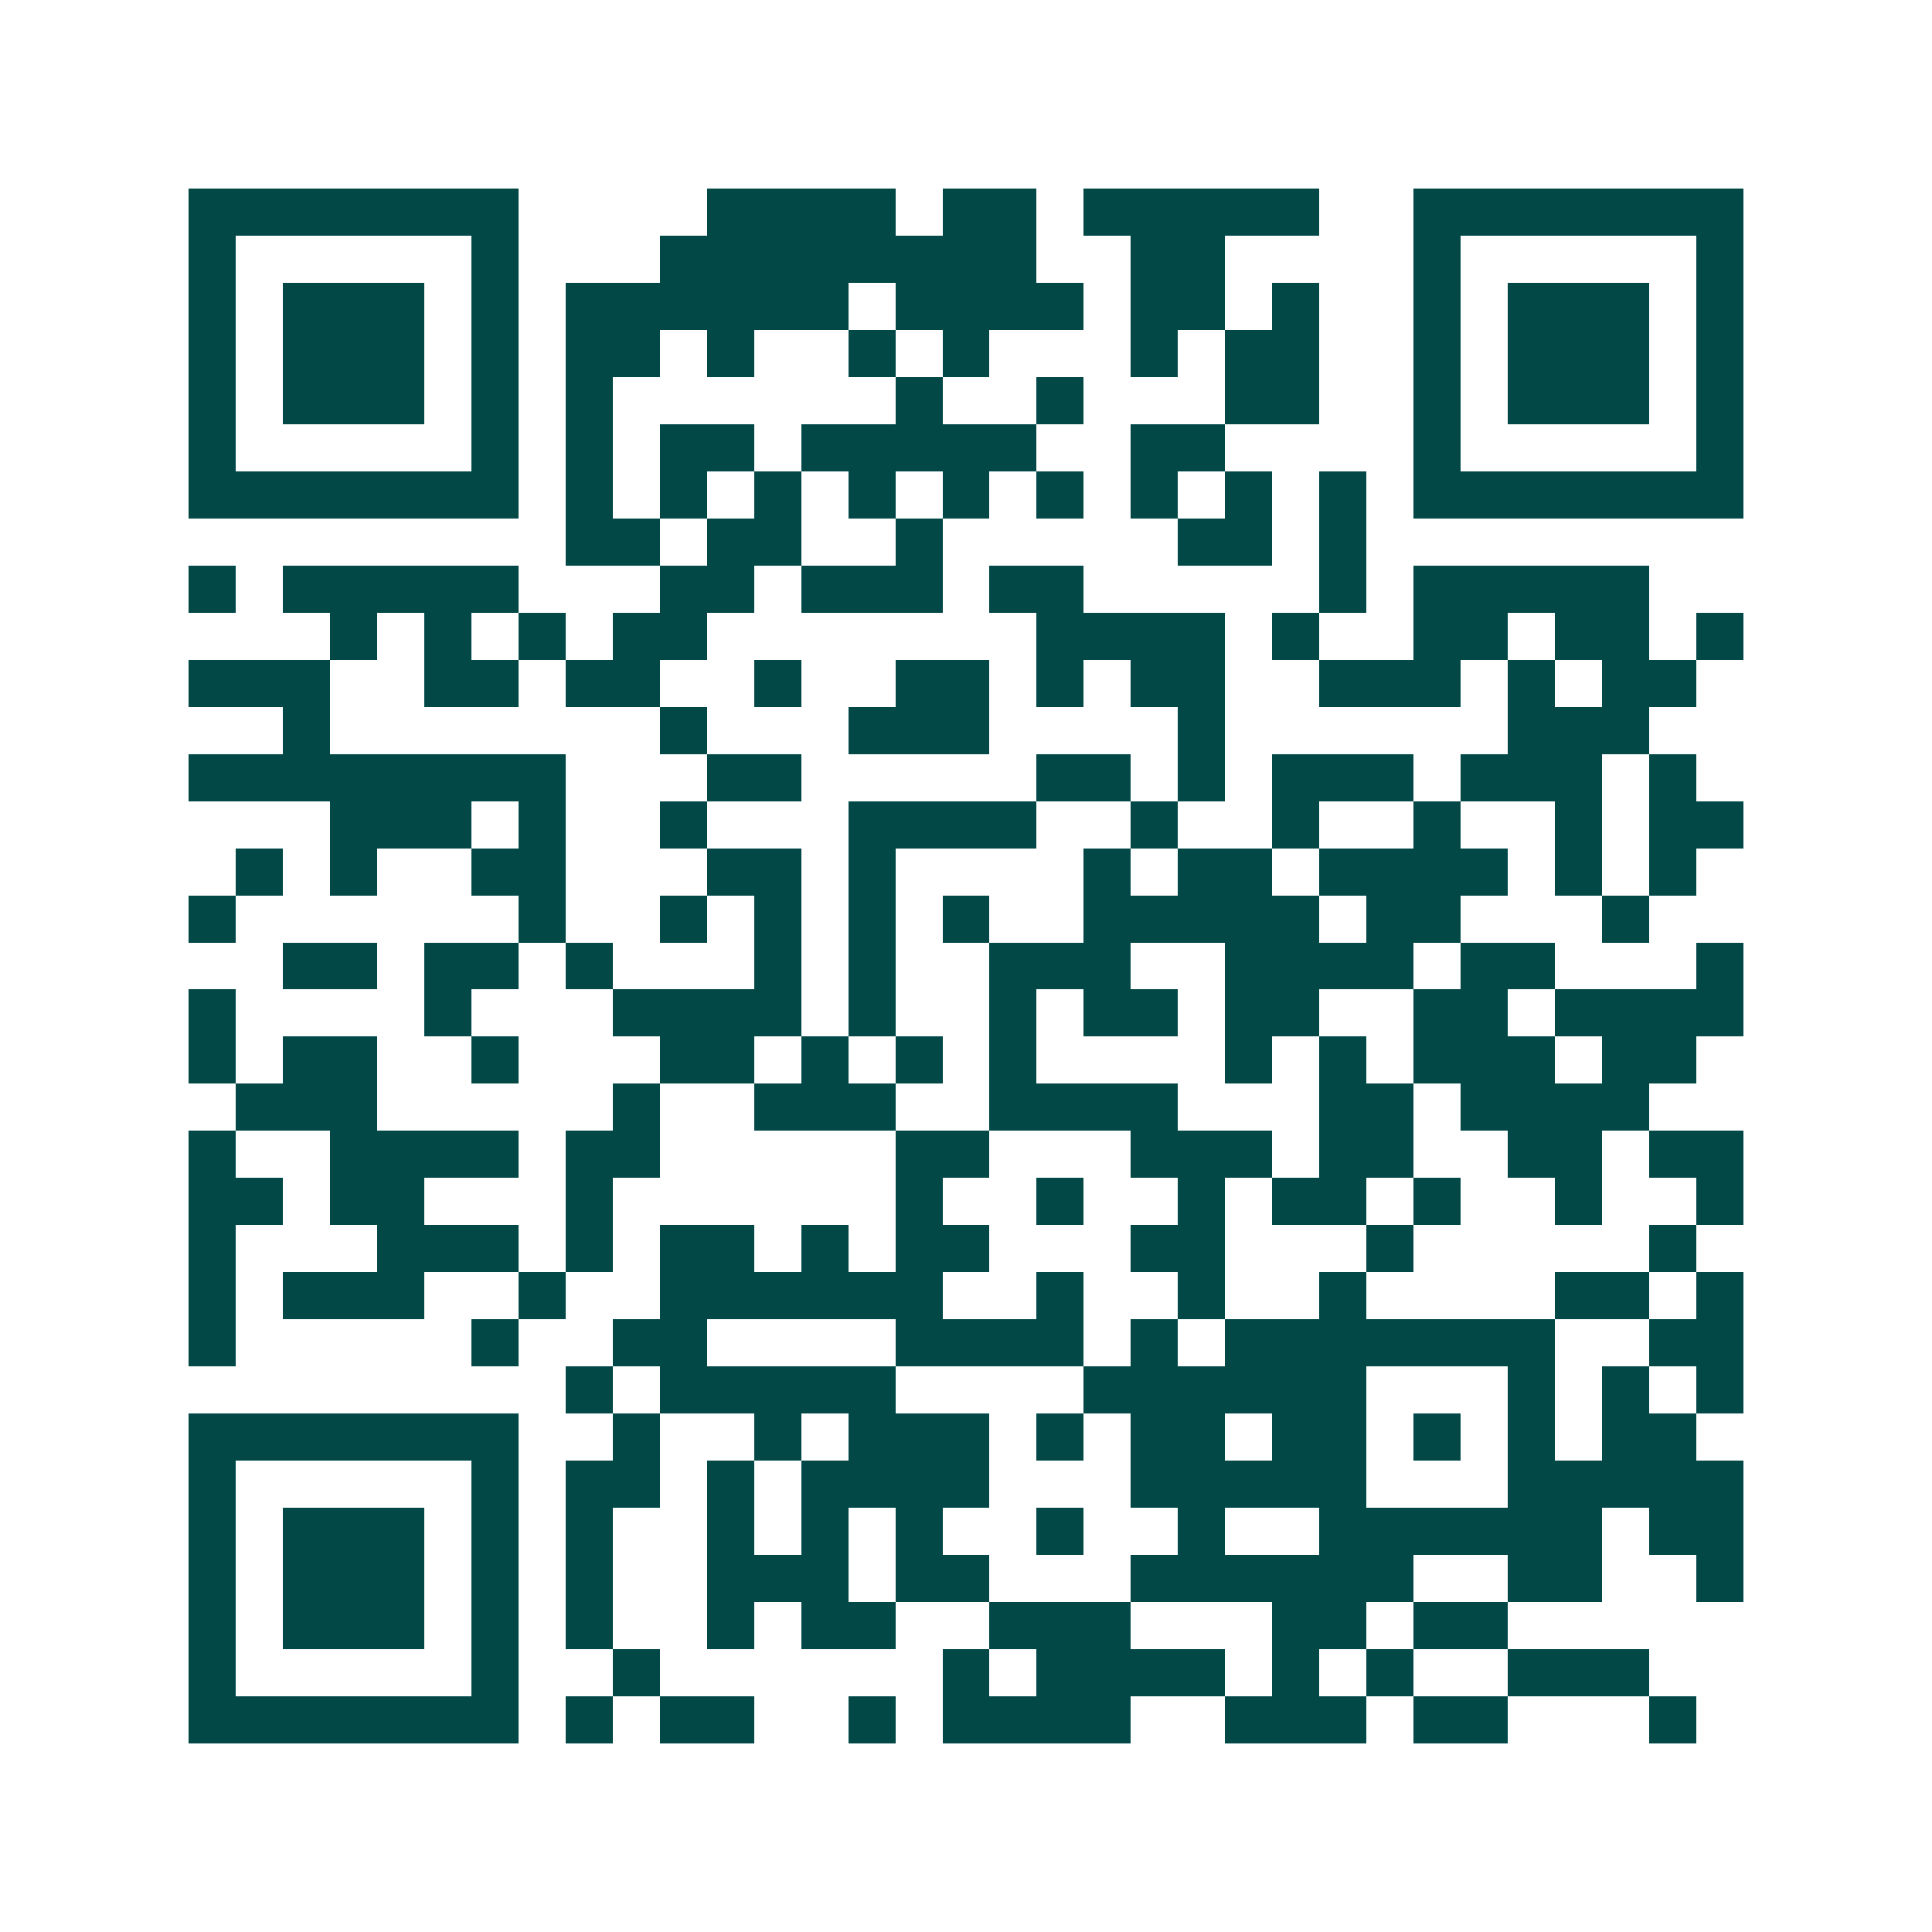 <svg xmlns="http://www.w3.org/2000/svg" width="200" height="200" viewBox="0 0 41 41" shape-rendering="crispEdges"><path fill="#ffffff" d="M0 0h41v41H0z"/><path stroke="#014847" d="M4 4.5h7m4 0h4m1 0h2m1 0h5m2 0h7M4 5.5h1m5 0h1m3 0h8m2 0h2m4 0h1m5 0h1M4 6.5h1m1 0h3m1 0h1m1 0h6m1 0h4m1 0h2m1 0h1m2 0h1m1 0h3m1 0h1M4 7.5h1m1 0h3m1 0h1m1 0h2m1 0h1m2 0h1m1 0h1m3 0h1m1 0h2m2 0h1m1 0h3m1 0h1M4 8.5h1m1 0h3m1 0h1m1 0h1m6 0h1m2 0h1m3 0h2m2 0h1m1 0h3m1 0h1M4 9.5h1m5 0h1m1 0h1m1 0h2m1 0h5m2 0h2m4 0h1m5 0h1M4 10.5h7m1 0h1m1 0h1m1 0h1m1 0h1m1 0h1m1 0h1m1 0h1m1 0h1m1 0h1m1 0h7M12 11.5h2m1 0h2m2 0h1m5 0h2m1 0h1M4 12.5h1m1 0h5m3 0h2m1 0h3m1 0h2m5 0h1m1 0h5M7 13.5h1m1 0h1m1 0h1m1 0h2m7 0h4m1 0h1m2 0h2m1 0h2m1 0h1M4 14.5h3m2 0h2m1 0h2m2 0h1m2 0h2m1 0h1m1 0h2m2 0h3m1 0h1m1 0h2M6 15.5h1m7 0h1m3 0h3m4 0h1m6 0h3M4 16.5h8m3 0h2m5 0h2m1 0h1m1 0h3m1 0h3m1 0h1M7 17.5h3m1 0h1m2 0h1m3 0h4m2 0h1m2 0h1m2 0h1m2 0h1m1 0h2M5 18.5h1m1 0h1m2 0h2m3 0h2m1 0h1m4 0h1m1 0h2m1 0h4m1 0h1m1 0h1M4 19.5h1m6 0h1m2 0h1m1 0h1m1 0h1m1 0h1m2 0h5m1 0h2m3 0h1M6 20.5h2m1 0h2m1 0h1m3 0h1m1 0h1m2 0h3m2 0h4m1 0h2m3 0h1M4 21.5h1m4 0h1m3 0h4m1 0h1m2 0h1m1 0h2m1 0h2m2 0h2m1 0h4M4 22.5h1m1 0h2m2 0h1m3 0h2m1 0h1m1 0h1m1 0h1m4 0h1m1 0h1m1 0h3m1 0h2M5 23.5h3m5 0h1m2 0h3m2 0h4m3 0h2m1 0h4M4 24.5h1m2 0h4m1 0h2m5 0h2m3 0h3m1 0h2m2 0h2m1 0h2M4 25.5h2m1 0h2m3 0h1m6 0h1m2 0h1m2 0h1m1 0h2m1 0h1m2 0h1m2 0h1M4 26.5h1m3 0h3m1 0h1m1 0h2m1 0h1m1 0h2m3 0h2m3 0h1m5 0h1M4 27.5h1m1 0h3m2 0h1m2 0h6m2 0h1m2 0h1m2 0h1m4 0h2m1 0h1M4 28.5h1m5 0h1m2 0h2m4 0h4m1 0h1m1 0h7m2 0h2M12 29.5h1m1 0h5m4 0h6m3 0h1m1 0h1m1 0h1M4 30.5h7m2 0h1m2 0h1m1 0h3m1 0h1m1 0h2m1 0h2m1 0h1m1 0h1m1 0h2M4 31.5h1m5 0h1m1 0h2m1 0h1m1 0h4m3 0h5m3 0h5M4 32.5h1m1 0h3m1 0h1m1 0h1m2 0h1m1 0h1m1 0h1m2 0h1m2 0h1m2 0h6m1 0h2M4 33.5h1m1 0h3m1 0h1m1 0h1m2 0h3m1 0h2m3 0h6m2 0h2m2 0h1M4 34.5h1m1 0h3m1 0h1m1 0h1m2 0h1m1 0h2m2 0h3m3 0h2m1 0h2M4 35.5h1m5 0h1m2 0h1m6 0h1m1 0h4m1 0h1m1 0h1m2 0h3M4 36.5h7m1 0h1m1 0h2m2 0h1m1 0h4m2 0h3m1 0h2m3 0h1"/></svg>
